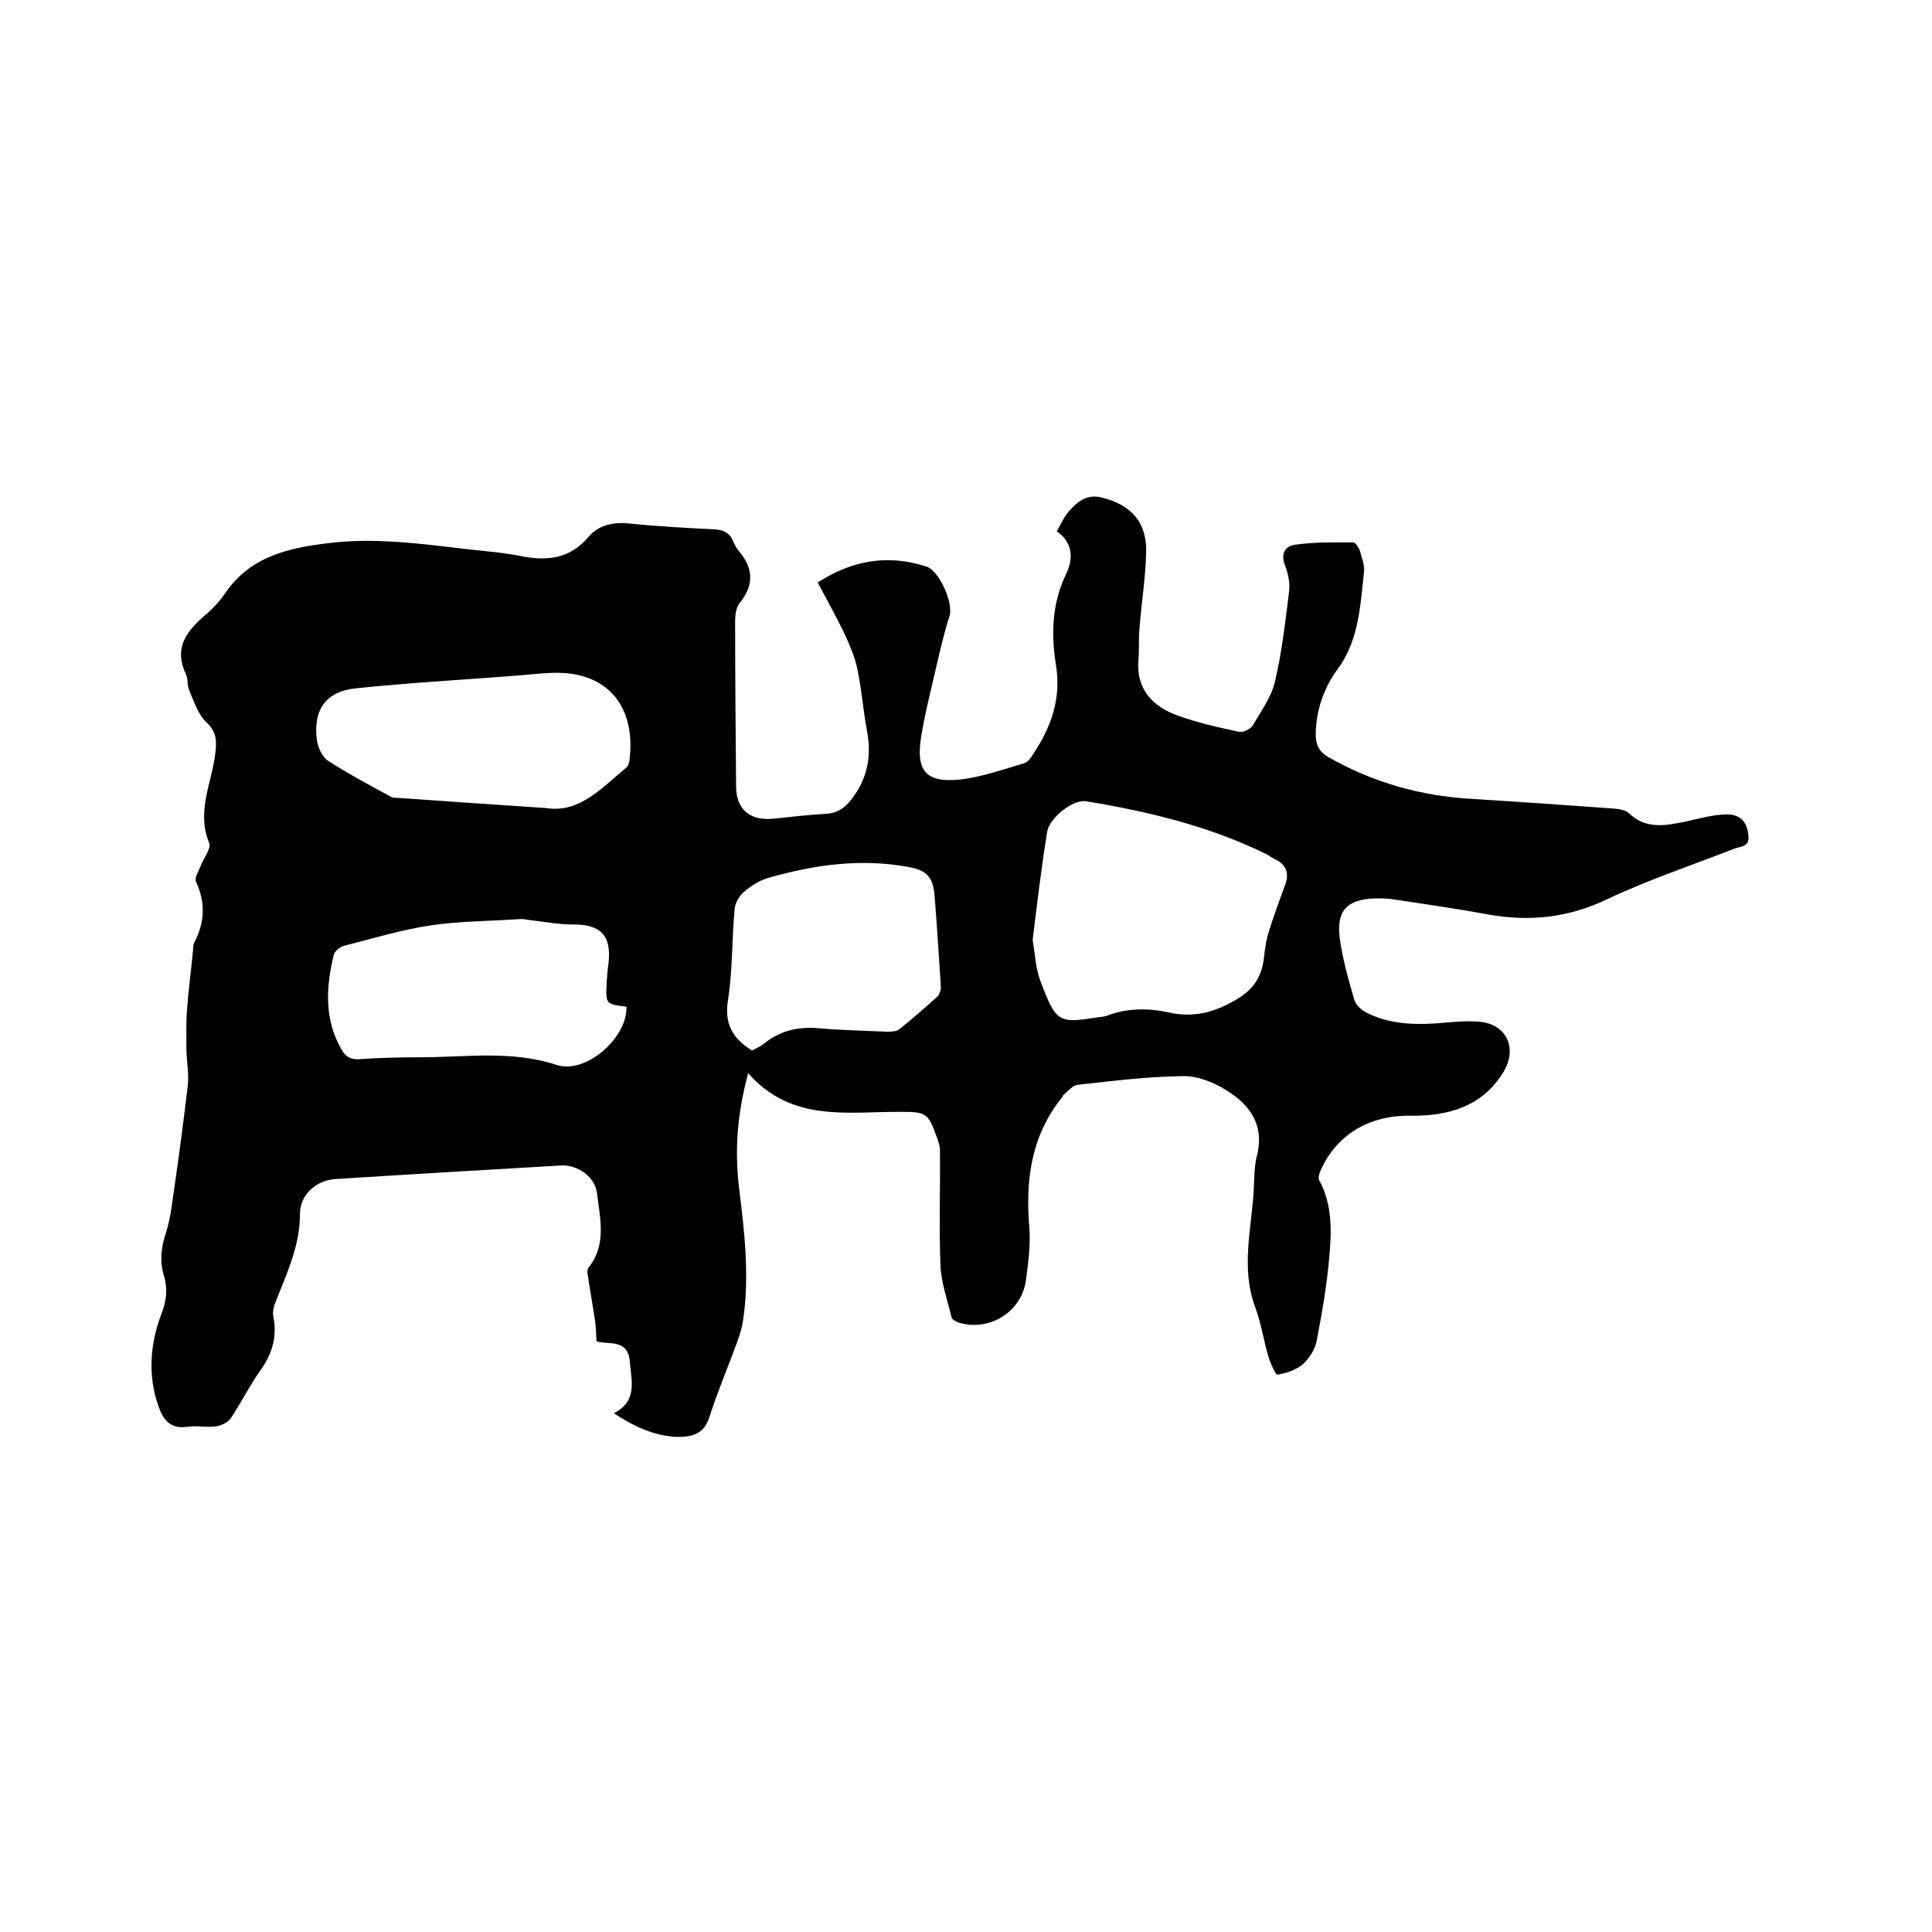<svg enable-background="new 0 0 400 400" viewBox="0 0 400 400" xmlns="http://www.w3.org/2000/svg"><path d="m127.1 292.6c5-2.6 3.6-6.8 3.3-10.6-.3-5-4.7-3.5-6.9-4.3-.1-1.6-.1-3-.3-4.3-.5-3.3-1.1-6.6-1.6-10 0-.3.1-.7.2-.9 3.9-4.8 2.4-10.3 1.8-15.5-.4-3.3-4-5.9-7.4-5.7-15.5.9-31 1.8-46.6 2.8-4 .2-7.5 3.1-7.5 7.3 0 6.3-2.5 11.7-4.7 17.3-.5 1.2-1.1 2.7-.8 3.9.8 4.1-.2 7.6-2.6 11-2.3 3.2-4 6.7-6.2 10-.6.9-1.9 1.5-3 1.7-2 .3-4.1-.2-6 .1-3.3.5-4.9-1.2-5.9-4-2.4-6.5-1.8-13.3.5-19.3 1.2-3.1 1.3-5.5.5-8.1-.9-3.1-.5-5.9.5-8.9 1-3.2 1.3-6.6 1.8-9.9 1-6.9 1.9-13.8 2.7-20.7.2-2.2-.2-4.5-.3-6.8 0-2.8-.1-5.6.1-8.4.3-4.3.9-8.6 1.3-12.9 0-.4 0-.9.2-1.2 2.2-4.2 2.4-8.3.4-12.6-.4-.8.5-2.2.9-3.2.6-1.7 2.3-3.7 1.8-4.9-2.7-6.5.6-12.5 1.3-18.7.3-2.6.2-4.3-1.9-6.3-1.7-1.6-2.5-4.2-3.5-6.5-.5-1-.2-2.4-.7-3.4-2.5-5.2-.1-8.7 3.7-12 1.7-1.4 3.3-3.1 4.5-4.9 5.1-7.4 12.8-9.2 20.9-10.2 11.4-1.5 22.6.6 33.8 1.7 2.1.2 4.2.5 6.3.9 5.4 1.1 10.2.7 14.1-3.9 2.1-2.5 5.2-3.2 8.7-2.8 5.8.6 11.6.9 17.4 1.2 1.9.1 3.2.7 3.9 2.5.3.7.7 1.4 1.1 1.9 3.1 3.6 3.3 7.1.2 10.9-.7.9-.9 2.4-.9 3.6 0 11.4.1 22.8.2 34.3 0 4.8 2.9 7.2 7.8 6.7 3.6-.4 7.2-.8 10.7-1 2.3-.1 3.9-1.1 5.3-2.9 3.4-4.3 4.3-9 3.3-14.3-.8-4.2-1.1-8.6-2-12.8-.5-2.5-1.6-5-2.7-7.4-1.7-3.5-3.6-6.9-5.5-10.5 7.1-4.6 14.5-5.9 22.5-3.3 2.7.9 5.6 7.5 4.8 10.2-1.1 3.4-1.9 6.9-2.7 10.3-1.1 4.9-2.4 9.8-3.2 14.8-1.1 7 1 9.5 8 8.8 4.5-.5 9-2.1 13.4-3.4.7-.2 1.3-1.1 1.7-1.7 3.8-5.7 6-11.6 4.8-18.8-1-6.2-.8-12.6 2.1-18.6 1.6-3.3 1.4-6.6-1.9-8.9.8-1.4 1.4-2.8 2.3-3.9 1.8-2.1 3.8-3.9 7-3.1 6 1.5 9.3 5 9.2 11.2-.1 5.4-1 10.7-1.4 16.1-.2 2.1 0 4.2-.2 6.3-.5 6.1 2.9 9.6 8 11.5 4.1 1.5 8.5 2.5 12.8 3.4.8.2 2.3-.5 2.8-1.2 1.7-2.9 3.8-5.8 4.6-8.9 1.5-6.2 2.2-12.7 3-19 .2-1.7-.2-3.6-.8-5.2-1-2.4-.1-4.1 1.9-4.4 4-.6 8.1-.5 12.2-.5.4 0 1.1 1 1.3 1.6.4 1.5 1.1 3.1.9 4.6-.8 6.9-1 14-5.5 20.1-2.8 3.8-4.4 8.4-4.5 13.3 0 2.2.6 3.7 2.7 4.9 9.2 5.2 19 8 29.6 8.6 9.8.6 19.6 1.3 29.4 2 1.1.1 2.5.3 3.2 1 3 2.9 6.5 2.7 10.1 2 2.4-.4 4.7-1.1 7.1-1.5 1.3-.2 2.8-.4 4.1-.2 2.3.4 3.2 2.1 3.4 4.4s-1.6 2.1-2.9 2.6c-8.7 3.4-17.7 6.4-26.2 10.4-8.1 3.9-16.2 4.8-25 3.2-6.4-1.2-12.9-2.1-19.4-3.1-1.2-.2-2.5-.2-3.8-.2-5.8.2-8.1 2.5-7.3 8.4.6 4.3 1.8 8.5 3 12.6.3 1 1.4 2.1 2.4 2.6 4.5 2.3 9.3 2.6 14.2 2.3 3-.2 5.9-.6 8.9-.4 5.9.3 8.4 5.4 5.4 10.4-4.4 7.3-11.6 9.2-19.4 9.1-8.4-.1-15.3 3.9-18.6 11.6-.2.5-.4 1.3-.2 1.7 2.8 5.1 2.6 10.7 2.1 16.1-.5 5.8-1.5 11.5-2.6 17.2-.3 1.7-1.5 3.6-2.8 4.8-1.4 1.2-3.4 1.9-5.3 2.2-.4.1-1.5-2.4-1.9-3.8-1-3.3-1.5-6.9-2.7-10.1-3.1-8.3-.7-16.5-.3-24.8.1-2.3.1-4.7.7-6.9 1.5-6.4-1.8-10.5-6.6-13.4-2.6-1.6-5.9-2.9-8.9-2.8-7.3.1-14.5 1-21.7 1.8-1 .1-2 1.3-2.9 2.1-.2.1-.2.4-.3.5-6.4 7.9-7.6 17-6.8 26.8.3 3.6-.2 7.4-.7 11.1-.9 6.6-7.7 10.7-14 8.7-.5-.2-1.3-.6-1.4-1.1-.9-3.7-2.2-7.3-2.3-11-.3-7.9 0-15.8-.1-23.7 0-.9-.4-1.9-.7-2.7-1.7-4.8-2.2-5.1-7.2-5.1-11.1-.1-22.7 2.3-31.8-8-2.3 8.5-2.8 16-1.9 23.6 1.1 9 2.2 18.1.9 27.2-.2 1.6-.7 3.3-1.3 4.9-1.9 5.2-4.1 10.4-5.8 15.7-1.2 3.6-4 3.9-6.7 3.9-4.5-.2-8.8-2.1-13-4.9zm86.7-98c.5 2.9.6 5.9 1.6 8.5 3.3 8.7 3.7 8.8 12.1 7.5.6-.1 1.3-.1 1.9-.4 4.1-1.5 8.3-1.5 12.5-.6 5.2 1.2 9.7 0 14.3-2.8 3.5-2.1 5.1-4.8 5.5-8.6.2-1.7.4-3.4.9-5 1-3.3 2.2-6.5 3.4-9.8 1-2.6.4-4.4-2.2-5.6-.7-.3-1.2-.8-1.9-1.1-11.7-5.7-24.2-8.7-37-10.8-2.7-.5-7.6 3.4-8.1 6.3-1.2 7.5-2.1 15-3 22.4zm-84.2 13.8c-4.2-.5-4.2-.5-4-5 .1-1.4.2-2.7.4-4.1.6-5.7-1.7-8-7.6-7.9-2.9 0-5.8-.6-8.7-.9-.7-.1-1.5-.3-2.2-.2-6.1.4-12.3.4-18.4 1.3-6 .9-11.9 2.7-17.8 4.2-.9.2-2 1.1-2.2 1.9-1.6 6.6-2 13.2 1.5 19.4.8 1.5 1.8 2.3 3.7 2.2 4.2-.3 8.5-.4 12.7-.4 9.5 0 18.9-1.5 28.3 1.6 6 1.9 14.4-5.5 14.4-11.8.1-.1 0-.2-.1-.3zm-16.5-41.1c6.9 1.1 11.5-4.2 16.6-8.4.4-.3.5-.9.6-1.4 1.4-10.3-3.7-18.5-15.7-18.2-3.1.1-6.1.5-9.2.7-10.5.8-21.1 1.4-31.6 2.5-6.3.6-9 4.4-8.2 10.7.2 1.5 1.1 3.5 2.3 4.3 4.2 2.7 8.7 5.1 13.1 7.5.4.2 1 .2 1.5.2 10 .7 19.9 1.4 30.6 2.1zm42.6 50.2c.9-.5 1.9-.9 2.7-1.6 3.3-2.6 7.1-3.4 11.3-3 4.6.4 9.3.5 13.9.7.9 0 2 0 2.6-.5 2.7-2.2 5.4-4.5 7.9-6.8.4-.4.7-1.3.7-1.9-.4-6.3-.8-12.6-1.3-18.9-.3-3.9-1.6-5.3-5.4-6-9.8-1.8-19.4-.5-28.8 2.2-1.9.5-3.7 1.6-5.2 2.9-1 .8-1.9 2.3-2 3.6-.6 6.3-.4 12.7-1.4 19-.7 4.6.8 7.7 5 10.3z"/></svg>